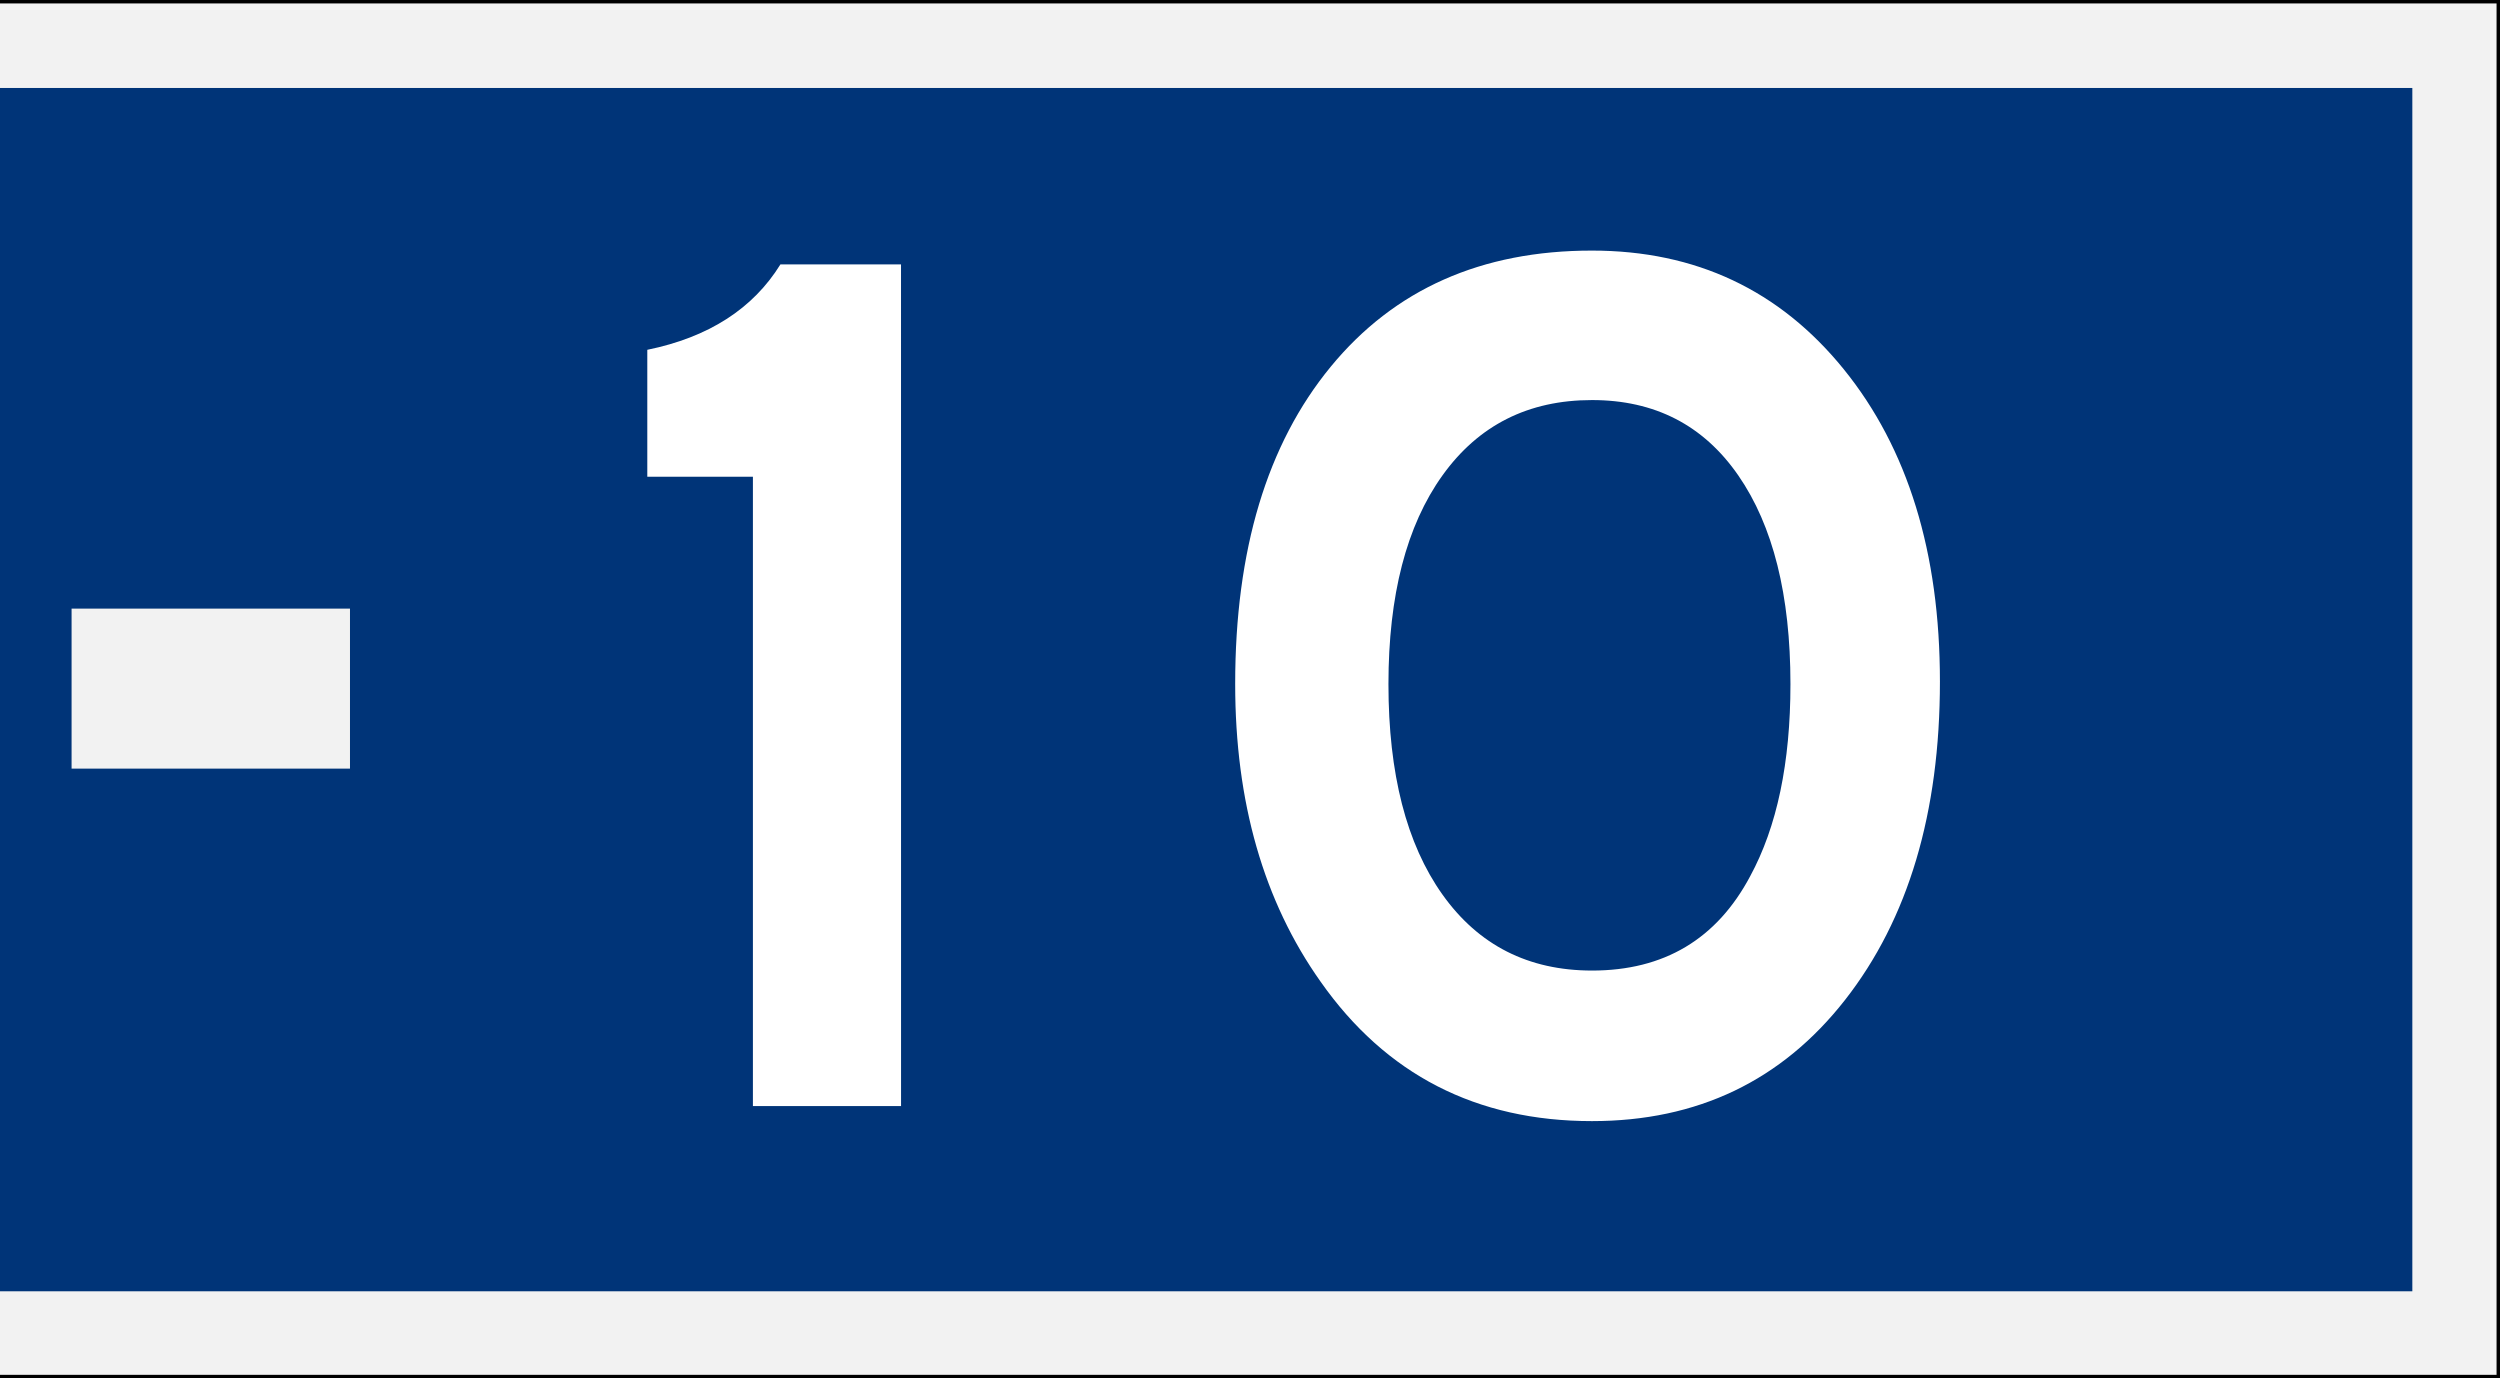 <svg xmlns="http://www.w3.org/2000/svg" viewBox="0 0 727.18 400.9"><rect x="0" y="0" width="727.18" height="400.9" fill="#808080" stroke="none"/><defs><style>.cls-1{fill:#f2f2f2;}.cls-2{fill:#003478;}.cls-3{fill:#fff;}</style></defs><g id="Layer_2" data-name="Layer 2"><g id="svg8"><g id="layer1"><rect class="cls-1" y="0.5" width="726.68" height="399.9"/><path d="M0,0H727.18V400.9H0m0-1H726.18V1H0Z"/><rect id="rect835" class="cls-2" y="25.59" width="701.68" height="350.01"/><rect id="rect876" class="cls-1" x="20.82" y="177.03" width="80.98" height="46.54"/><path class="cls-3" d="M262.09,321.72H219V138.66H188.28V101.75Q215,96.28,227,76.91h35.08Z"/><path class="cls-3" d="M564.27,198.22q0,57.36-27.59,92.62T463.06,326.1q-50.43,0-78.93-40.55-24.86-35.08-24.85-86.6,0-58.45,27.77-92.26t76-33.8q45.3,0,73.26,34.53T564.27,198.22Zm-43.48.73q0-38.73-15.17-60.66t-42.56-21.92q-27.78,0-43.49,21.92T403.86,199q0,39.11,15.71,61.2t43.49,22.11q31.41,0,46-27.41Q520.79,233.3,520.79,199Z"/></g></g></g></svg>